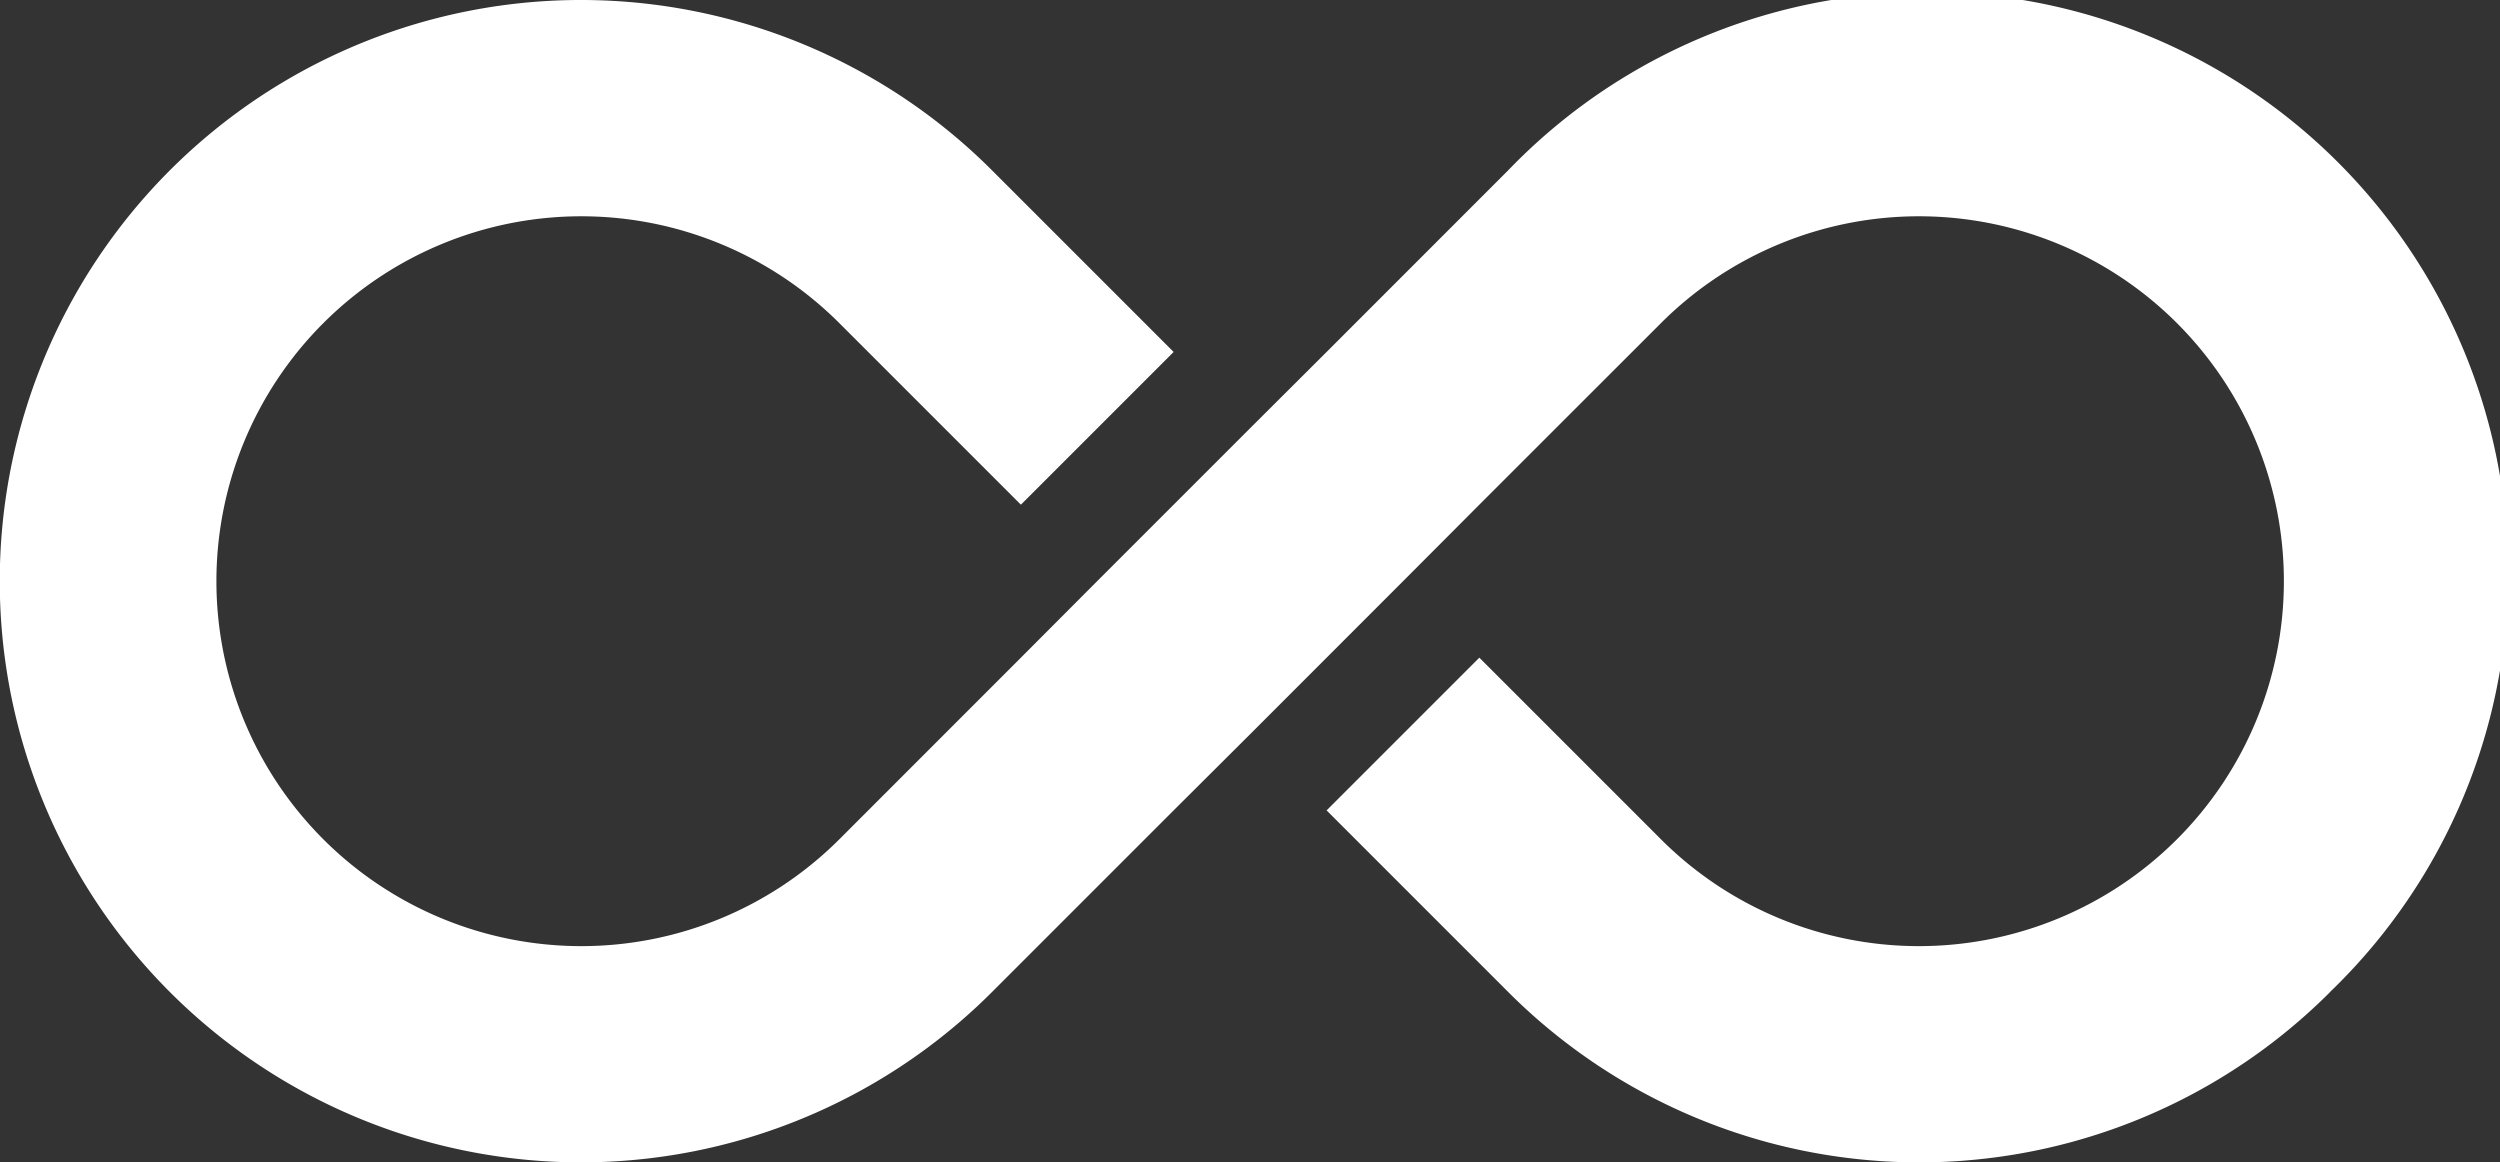 <svg xmlns="http://www.w3.org/2000/svg" width="43.016" height="20" viewBox="0 0 43.016 20">
  <rect x="0" y="0" width="43.016" height="20" fill="#333333" stroke="none"/>
  <path id="Path_35771" data-name="Path 35771" d="M131.09,176.668a9.994,9.994,0,0,1-14.14,0l-3.126-3.126,2.628-2.628,3.126,3.126a6.279,6.279,0,1,0,0-8.883l-3.126,3.125-1.312,1.316-2.632,2.633-1.316,1.311-3.126,3.126a10,10,0,1,1,0-14.14l3.126,3.126-2.628,2.628-3.125-3.125a6.279,6.279,0,1,0,0,8.883l3.125-3.126,1.312-1.316,2.632-2.632,1.316-1.312,3.125-3.126a10,10,0,1,1,14.139,14.14Z" transform="translate(-90.998 -159.598)" fill="#fff"/>
</svg>
